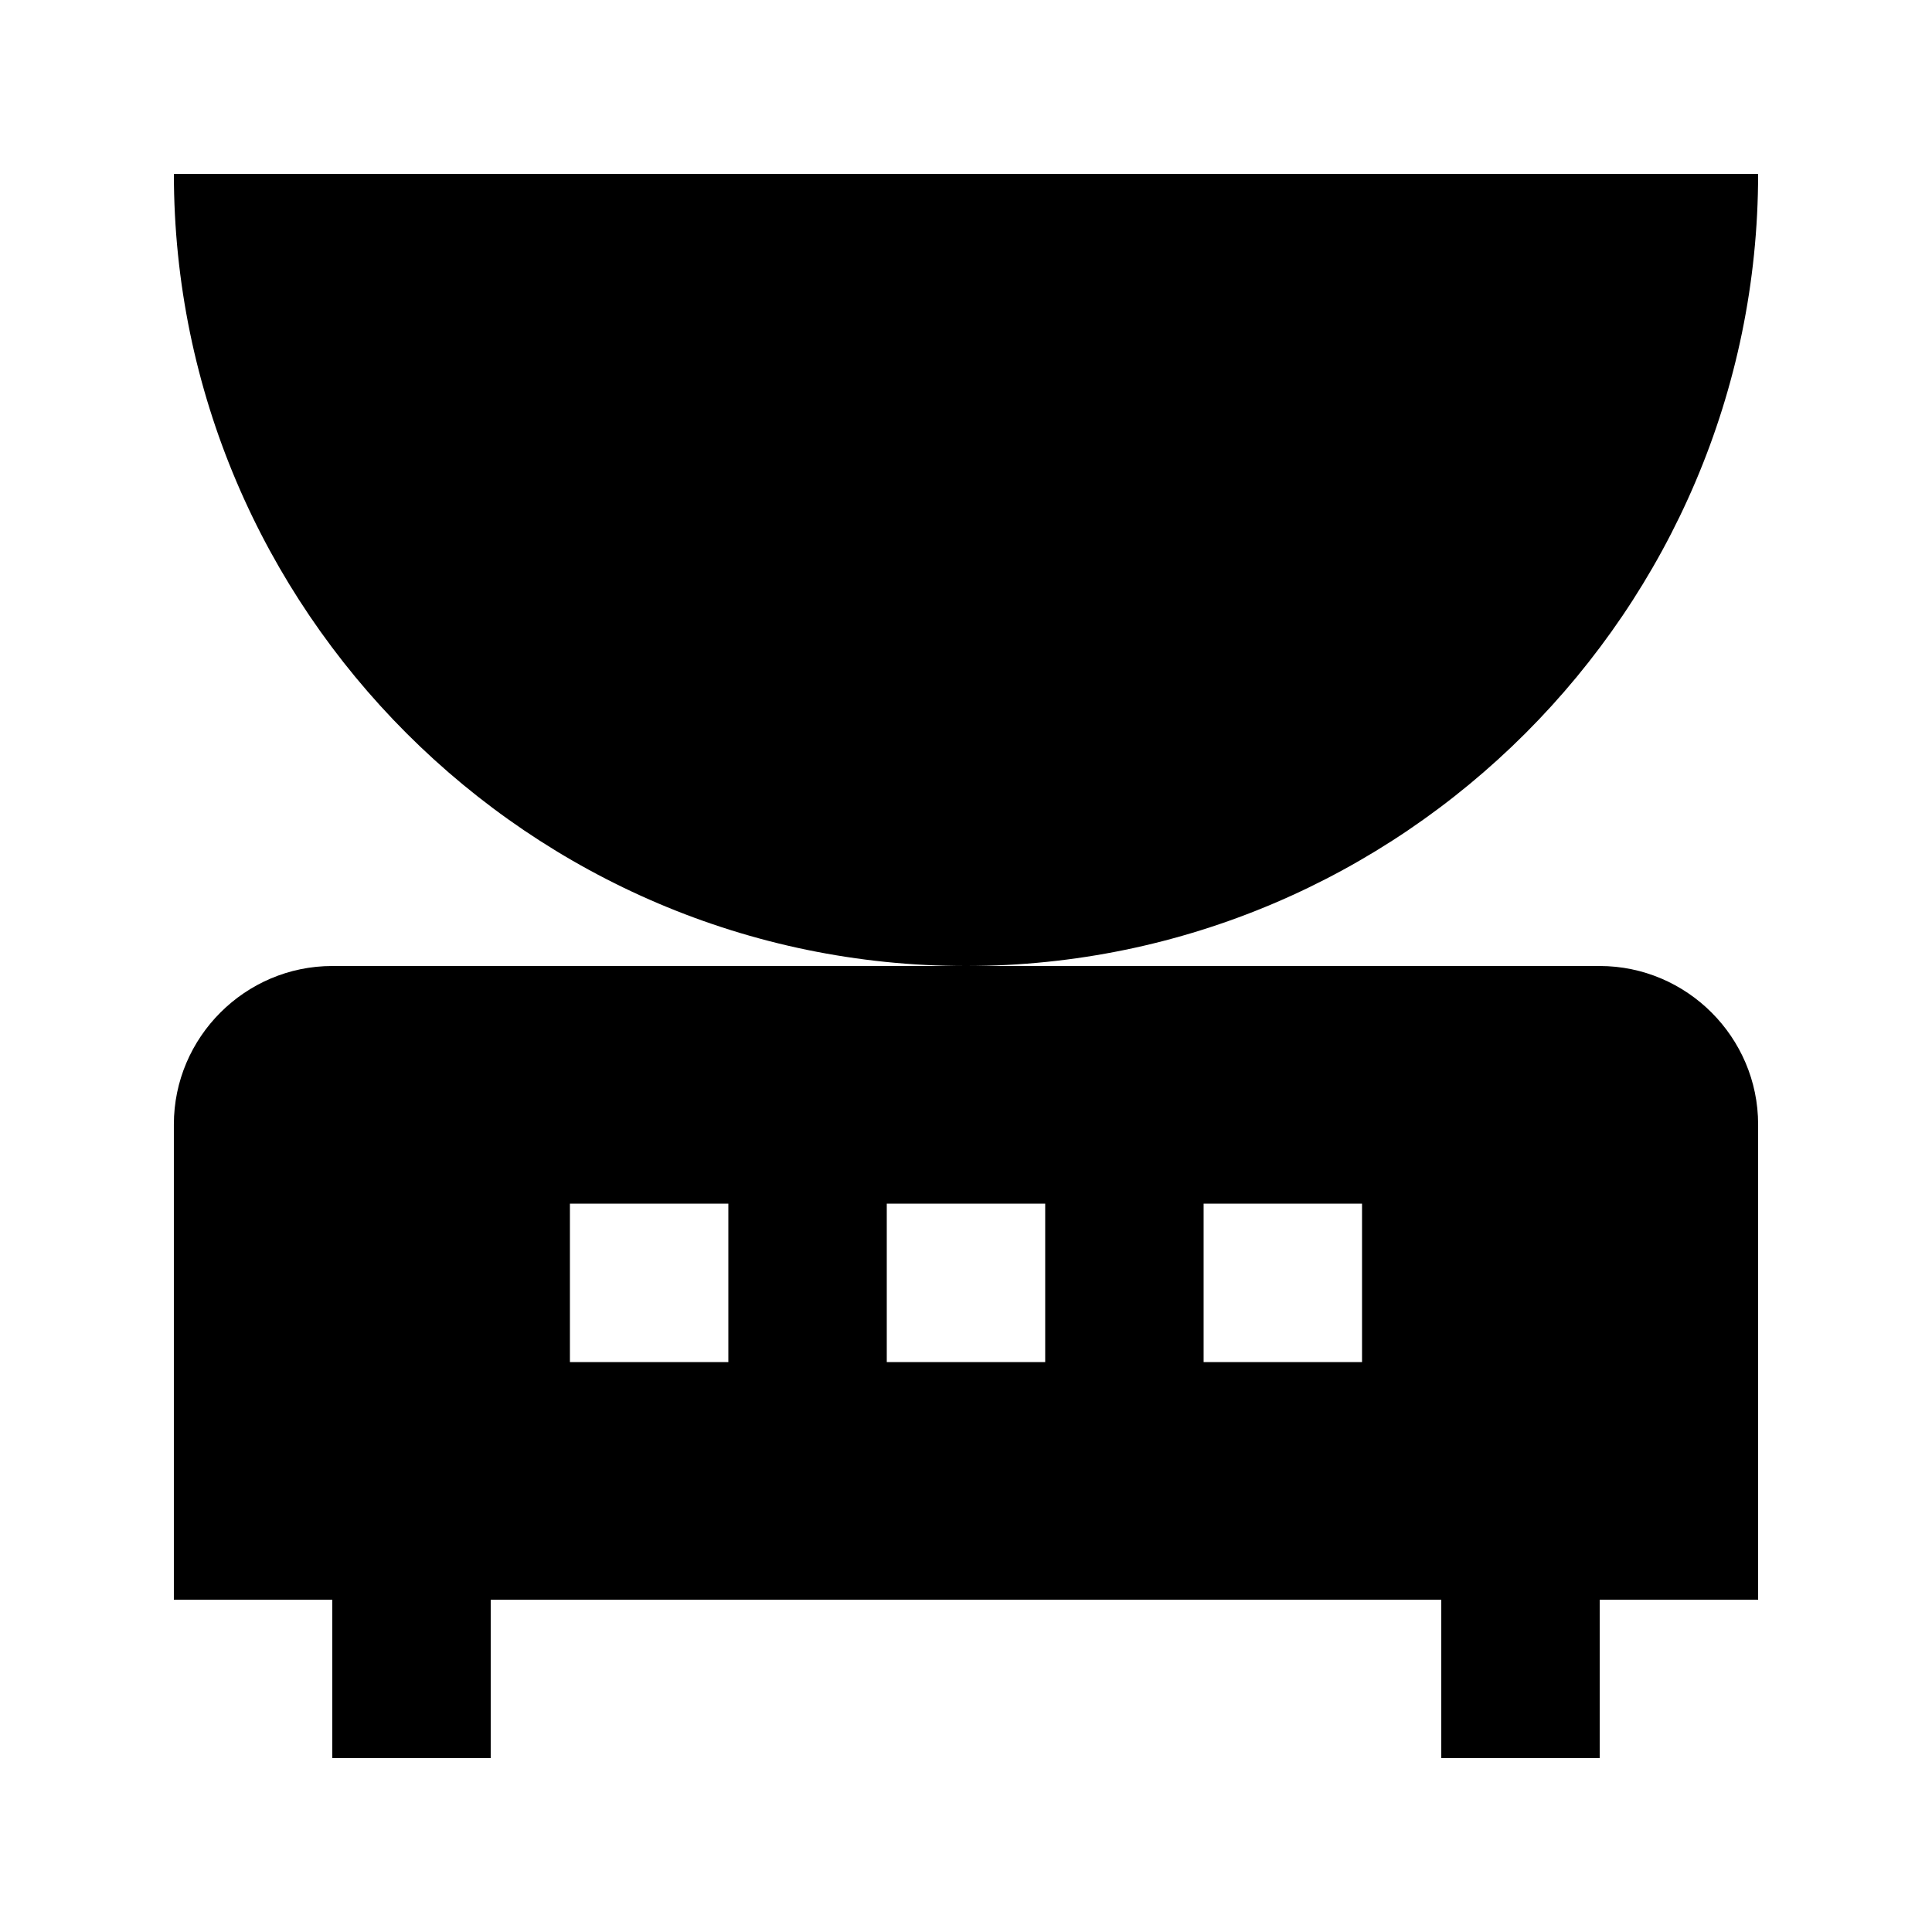 <?xml version="1.0" encoding="UTF-8"?>
<!-- Uploaded to: ICON Repo, www.svgrepo.com, Generator: ICON Repo Mixer Tools -->
<svg fill="#000000" width="800px" height="800px" version="1.1" viewBox="144 144 512 512" xmlns="http://www.w3.org/2000/svg">
 <g>
  <path d="m609.92 190.08h-419.84c0 115.46 94.465 209.92 209.92 209.92 115.45 0 209.92-94.465 209.92-209.92z"/>
  <path d="m567.93 400h-335.87c-23.09 0-41.984 18.895-41.984 41.984v125.95h41.984v41.984h41.984v-41.984h251.91v41.984h41.984v-41.984h41.984v-125.95c-0.004-23.094-18.895-41.984-41.988-41.984zm-230.91 104.96h-41.984v-41.984h41.984zm83.969 0h-41.984v-41.984h41.984zm83.965 0h-41.984v-41.984h41.984z"/>
 </g>
</svg>